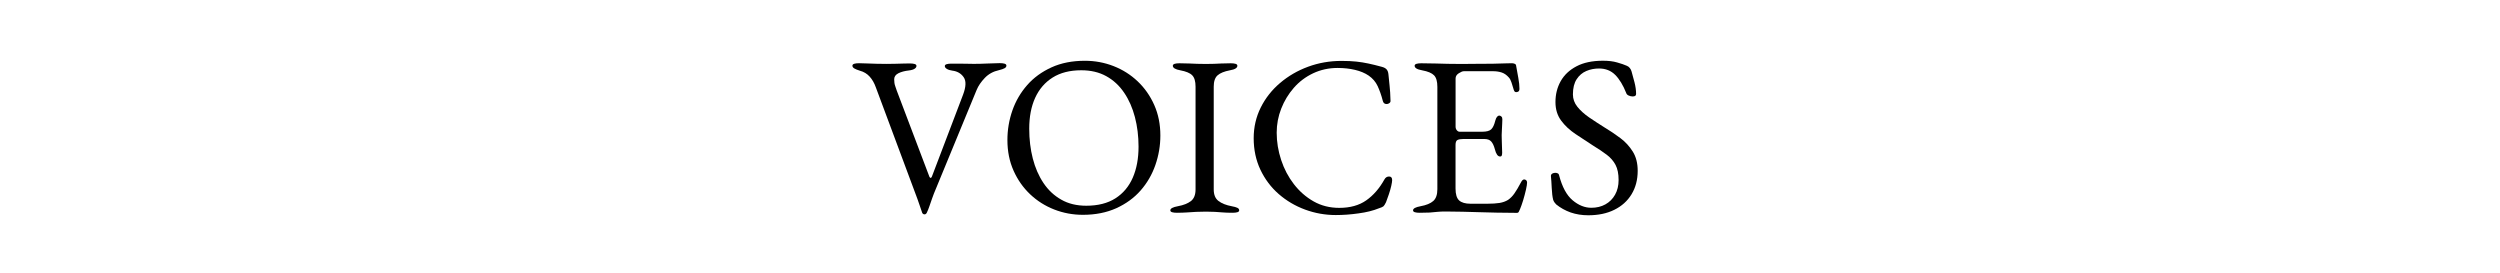 <?xml version="1.0" encoding="utf-8"?>
<!-- Generator: Adobe Illustrator 24.2.1, SVG Export Plug-In . SVG Version: 6.00 Build 0)  -->
<svg version="1.1" id="レイヤー_1" xmlns="http://www.w3.org/2000/svg" xmlns:xlink="http://www.w3.org/1999/xlink" x="0px"
	 y="0px" viewBox="0 0 550 60" style="enable-background:new 0 0 550 60;" xml:space="preserve">
<g>
	<g>
		<path d="M203.43,47.16c-0.27,0-0.45-0.12-0.55-0.35c-0.13-0.37-0.3-0.86-0.5-1.47c-0.2-0.62-0.38-1.14-0.55-1.58l-9.15-24.55
			c-0.33-0.93-0.78-1.72-1.35-2.35c-0.57-0.63-1.28-1.07-2.15-1.3c-0.53-0.17-0.94-0.33-1.23-0.5c-0.28-0.17-0.42-0.37-0.42-0.6
			c0-0.2,0.13-0.34,0.4-0.43c0.27-0.08,0.62-0.12,1.05-0.12c0.53,0,1.12,0.02,1.77,0.05s1.34,0.06,2.07,0.07
			c0.73,0.02,1.48,0.03,2.25,0.03c0.67,0,1.33-0.01,1.98-0.03c0.65-0.02,1.25-0.03,1.8-0.05c0.55-0.02,0.99-0.02,1.32-0.02
			c0.43,0,0.78,0.04,1.05,0.12c0.27,0.08,0.4,0.22,0.4,0.42c0,0.23-0.13,0.44-0.4,0.62c-0.27,0.18-0.68,0.31-1.25,0.38
			c-0.93,0.1-1.71,0.31-2.33,0.62c-0.62,0.32-0.92,0.76-0.92,1.33s0.07,1.06,0.22,1.47c0.15,0.42,0.26,0.74,0.33,0.97l7.2,19
			c0.07,0.13,0.15,0.22,0.25,0.25c0.1,0.03,0.2-0.07,0.3-0.3l6.85-18c0.67-1.77,0.71-3.06,0.12-3.88c-0.58-0.82-1.41-1.29-2.48-1.42
			c-0.5-0.07-0.9-0.19-1.2-0.38c-0.3-0.18-0.45-0.39-0.45-0.62c0-0.2,0.13-0.34,0.4-0.42c0.27-0.08,0.62-0.12,1.05-0.12
			c0.43,0,0.92,0,1.45,0c0.53,0,1.09,0.01,1.67,0.02c0.58,0.02,1.19,0.03,1.83,0.03c0.97,0,2-0.03,3.1-0.08s1.97-0.08,2.6-0.08
			c0.43,0,0.78,0.04,1.05,0.12c0.27,0.08,0.4,0.23,0.4,0.43c0,0.23-0.13,0.42-0.4,0.57c-0.27,0.15-0.68,0.29-1.25,0.43
			c-1.23,0.27-2.27,0.83-3.1,1.7c-0.83,0.87-1.43,1.75-1.8,2.65l-9.4,22.8c-0.07,0.17-0.19,0.51-0.38,1.03
			c-0.18,0.52-0.38,1.08-0.58,1.67s-0.4,1.1-0.6,1.5c-0.03,0.1-0.1,0.18-0.2,0.25C203.63,47.12,203.53,47.16,203.43,47.16z"/>
		<path d="M238.23,47.26c-2.2,0-4.3-0.39-6.3-1.17c-2-0.78-3.77-1.9-5.3-3.35c-1.53-1.45-2.75-3.18-3.65-5.2
			c-0.9-2.02-1.35-4.26-1.35-6.72c0-2.27,0.37-4.44,1.1-6.53c0.73-2.08,1.82-3.94,3.25-5.57c1.43-1.63,3.22-2.93,5.35-3.9
			c2.13-0.97,4.58-1.45,7.35-1.45c2.2,0,4.3,0.39,6.3,1.17c2,0.78,3.77,1.9,5.3,3.35c1.53,1.45,2.75,3.18,3.65,5.2
			c0.9,2.02,1.35,4.26,1.35,6.72c0,2.23-0.37,4.4-1.1,6.5c-0.73,2.1-1.82,3.97-3.25,5.6c-1.43,1.63-3.22,2.93-5.35,3.9
			C243.44,46.77,240.99,47.26,238.23,47.26z M238.98,45.26c2.57,0,4.7-0.54,6.4-1.62s2.98-2.6,3.83-4.55
			c0.85-1.95,1.27-4.23,1.27-6.83c0-2.3-0.27-4.47-0.8-6.5s-1.32-3.83-2.38-5.38c-1.05-1.55-2.36-2.76-3.92-3.62
			c-1.57-0.87-3.4-1.3-5.5-1.3c-2.5,0-4.6,0.53-6.3,1.6c-1.7,1.07-2.98,2.56-3.85,4.47c-0.87,1.92-1.3,4.18-1.3,6.78
			c0,2.33,0.26,4.52,0.78,6.55c0.52,2.03,1.3,3.83,2.35,5.4c1.05,1.57,2.36,2.79,3.93,3.67C235.04,44.82,236.88,45.26,238.98,45.26z
			"/>
		<path d="M258.92,46.81c-0.43,0-0.78-0.04-1.05-0.12c-0.27-0.08-0.4-0.22-0.4-0.42c0-0.4,0.55-0.7,1.65-0.9
			c1.27-0.23,2.23-0.62,2.9-1.15c0.67-0.53,1-1.38,1-2.55v-22.6c0-1.17-0.24-2-0.73-2.5c-0.48-0.5-1.36-0.87-2.62-1.1
			c-1.1-0.2-1.65-0.53-1.65-1c0-0.2,0.13-0.34,0.4-0.43c0.27-0.08,0.62-0.12,1.05-0.12c0.9,0,1.64,0.02,2.22,0.05
			c0.58,0.03,1.14,0.06,1.68,0.07c0.53,0.02,1.18,0.03,1.95,0.03c0.73,0,1.33-0.01,1.8-0.03c0.47-0.02,0.97-0.04,1.5-0.07
			c0.53-0.03,1.25-0.05,2.15-0.05c0.43,0,0.78,0.04,1.05,0.12c0.27,0.08,0.4,0.23,0.4,0.43c0,0.23-0.13,0.43-0.4,0.6
			c-0.27,0.17-0.68,0.3-1.25,0.4c-1.23,0.23-2.13,0.6-2.7,1.1c-0.57,0.5-0.85,1.33-0.85,2.5v22.6c0,1.17,0.35,2.02,1.05,2.55
			c0.7,0.53,1.67,0.92,2.9,1.15c0.57,0.1,0.98,0.22,1.25,0.35c0.27,0.13,0.4,0.32,0.4,0.55c0,0.2-0.13,0.34-0.4,0.42
			c-0.27,0.08-0.62,0.12-1.05,0.12c-0.9,0-1.64-0.03-2.23-0.08c-0.58-0.05-1.14-0.09-1.67-0.12c-0.53-0.03-1.18-0.05-1.95-0.05
			c-0.83,0-1.56,0.02-2.17,0.05c-0.62,0.03-1.25,0.08-1.9,0.12S259.82,46.81,258.92,46.81z"/>
		<path d="M293.87,47.31c-2.33,0-4.58-0.4-6.75-1.2s-4.1-1.94-5.8-3.42c-1.7-1.48-3.04-3.27-4.03-5.35
			c-0.98-2.08-1.48-4.39-1.48-6.93c0-2.43,0.52-4.68,1.55-6.75c1.03-2.07,2.45-3.87,4.25-5.4s3.86-2.73,6.17-3.58
			s4.76-1.28,7.33-1.28c1.3,0,2.4,0.05,3.3,0.15s1.78,0.24,2.62,0.42c0.85,0.18,1.84,0.42,2.97,0.73c0.5,0.13,0.86,0.33,1.08,0.6
			c0.22,0.27,0.34,0.63,0.38,1.1c0.07,0.77,0.15,1.59,0.25,2.48c0.1,0.88,0.17,1.97,0.2,3.27c0.03,0.23-0.07,0.43-0.32,0.58
			c-0.25,0.15-0.52,0.19-0.8,0.12c-0.28-0.07-0.47-0.28-0.57-0.65c-0.33-1.27-0.72-2.36-1.15-3.28c-0.43-0.92-1.08-1.67-1.95-2.28
			c-0.83-0.57-1.84-0.99-3.02-1.27c-1.18-0.28-2.46-0.42-3.83-0.42c-1.93,0-3.72,0.39-5.38,1.17c-1.65,0.78-3.07,1.85-4.25,3.2
			c-1.18,1.35-2.11,2.88-2.77,4.57c-0.67,1.7-1,3.47-1,5.3c0,2.03,0.33,4.03,0.98,6c0.65,1.97,1.58,3.74,2.8,5.32
			c1.22,1.58,2.67,2.85,4.35,3.8c1.68,0.95,3.56,1.42,5.62,1.42c2.4,0,4.38-0.55,5.95-1.65c1.57-1.1,2.9-2.63,4-4.6
			c0.23-0.43,0.57-0.65,1.03-0.65c0.45,0,0.67,0.27,0.67,0.8c0,0.27-0.07,0.69-0.2,1.28c-0.13,0.58-0.31,1.2-0.53,1.85
			c-0.22,0.65-0.42,1.23-0.62,1.73c-0.23,0.47-0.42,0.77-0.57,0.9c-0.15,0.13-0.49,0.28-1.03,0.45c-1.23,0.5-2.71,0.87-4.43,1.1
			C297.18,47.19,295.51,47.31,293.87,47.31z"/>
		<path d="M312.32,46.81c-0.43,0-0.78-0.04-1.05-0.12c-0.27-0.08-0.4-0.22-0.4-0.42c0-0.4,0.55-0.7,1.65-0.9
			c1.27-0.23,2.2-0.62,2.8-1.15c0.6-0.53,0.9-1.4,0.9-2.6v-22.5c0-1.2-0.24-2.05-0.73-2.55s-1.36-0.87-2.62-1.1
			c-0.57-0.1-0.98-0.23-1.25-0.4c-0.27-0.17-0.4-0.37-0.4-0.6c0-0.2,0.13-0.34,0.4-0.43c0.27-0.08,0.62-0.12,1.05-0.12
			c1.27,0,2.34,0.02,3.22,0.05c0.88,0.03,1.75,0.06,2.6,0.07c0.85,0.02,1.86,0.03,3.03,0.03c1.1,0,2.26-0.01,3.47-0.03
			c1.22-0.02,2.34-0.02,3.38-0.02c1.13-0.03,2.09-0.06,2.88-0.08c0.78-0.02,1.24-0.03,1.38-0.03c0.17,0,0.35,0.03,0.55,0.1
			c0.2,0.07,0.32,0.18,0.35,0.35c0.17,0.93,0.33,1.86,0.5,2.78c0.17,0.92,0.25,1.71,0.25,2.38c0,0.3-0.08,0.5-0.22,0.6
			c-0.15,0.1-0.31,0.15-0.48,0.15s-0.28-0.04-0.35-0.12c-0.07-0.08-0.13-0.21-0.2-0.38c-0.17-0.57-0.33-1.11-0.5-1.62
			c-0.17-0.52-0.37-0.89-0.6-1.12c-0.47-0.53-0.98-0.89-1.55-1.08c-0.57-0.18-1.17-0.28-1.8-0.28h-6.55c-0.27,0-0.63,0.15-1.1,0.45
			c-0.47,0.3-0.7,0.68-0.7,1.15v10.6c0,0.3,0.09,0.56,0.27,0.78s0.39,0.33,0.62,0.33h4.95c0.97,0,1.63-0.18,2-0.53
			c0.37-0.35,0.67-0.99,0.9-1.92c0.2-0.73,0.5-1.1,0.9-1.1c0.13,0,0.28,0.07,0.43,0.2c0.15,0.13,0.22,0.33,0.22,0.6
			c0,0.13-0.01,0.43-0.03,0.9c-0.02,0.47-0.04,0.95-0.07,1.45c-0.03,0.5-0.05,0.88-0.05,1.15c0,0.33,0.01,0.77,0.03,1.32
			c0.02,0.55,0.03,1.08,0.05,1.58s0.03,0.82,0.03,0.95c0,0.23-0.03,0.43-0.08,0.6c-0.05,0.17-0.17,0.25-0.38,0.25
			c-0.5,0-0.88-0.53-1.15-1.6c-0.2-0.77-0.47-1.33-0.8-1.7c-0.33-0.37-0.83-0.55-1.5-0.55h-4.65c-0.57,0-0.99,0.08-1.28,0.22
			c-0.28,0.15-0.42,0.51-0.42,1.08v9.6c0,1.27,0.27,2.14,0.8,2.62s1.37,0.72,2.5,0.72h3.7c1.07,0,1.96-0.06,2.67-0.17
			c0.72-0.12,1.34-0.34,1.88-0.67c0.53-0.37,1.01-0.85,1.42-1.45c0.42-0.6,0.89-1.4,1.42-2.4c0.1-0.2,0.22-0.37,0.35-0.5
			c0.13-0.13,0.28-0.18,0.45-0.15c0.17,0.03,0.3,0.11,0.4,0.22c0.1,0.12,0.15,0.28,0.15,0.47c0,0.3-0.08,0.83-0.25,1.58
			c-0.17,0.75-0.38,1.53-0.62,2.33s-0.48,1.43-0.67,1.9c-0.1,0.23-0.19,0.43-0.28,0.6c-0.08,0.17-0.22,0.25-0.42,0.25
			c-1.6,0-3.08-0.02-4.45-0.05c-1.37-0.03-2.67-0.07-3.9-0.1s-2.44-0.07-3.62-0.1s-2.41-0.05-3.67-0.05c-0.73,0-1.37,0.02-1.9,0.08
			c-0.53,0.05-1.08,0.1-1.65,0.15C313.96,46.78,313.22,46.81,312.32,46.81z"/>
		<path d="M349.42,47.36c-1.4,0-2.69-0.21-3.88-0.62c-1.18-0.42-2.24-1.01-3.18-1.77c-0.13-0.13-0.26-0.28-0.38-0.45
			s-0.21-0.35-0.28-0.55c-0.17-0.67-0.27-1.53-0.32-2.6c-0.05-1.07-0.11-1.95-0.18-2.65c0-0.23,0.1-0.41,0.3-0.53
			c0.2-0.12,0.43-0.17,0.7-0.17c0.17,0,0.33,0.04,0.5,0.12c0.17,0.08,0.27,0.22,0.3,0.42c0.67,2.57,1.66,4.4,2.97,5.5
			s2.69,1.65,4.12,1.65c1.17,0,2.2-0.25,3.1-0.75c0.9-0.5,1.61-1.21,2.12-2.12c0.52-0.92,0.78-1.99,0.78-3.23
			c0-1.37-0.22-2.47-0.67-3.33c-0.45-0.85-1.09-1.59-1.92-2.22c-0.83-0.63-1.85-1.32-3.05-2.05c-1.3-0.83-2.58-1.67-3.85-2.53
			c-1.27-0.85-2.32-1.83-3.15-2.95c-0.83-1.12-1.25-2.47-1.25-4.07c0-1.7,0.38-3.23,1.15-4.6c0.77-1.37,1.93-2.46,3.47-3.27
			c1.55-0.82,3.49-1.23,5.83-1.23c1.2,0,2.24,0.12,3.12,0.38c0.88,0.25,1.59,0.49,2.12,0.73c0.27,0.1,0.49,0.27,0.67,0.5
			s0.31,0.48,0.38,0.75c0.2,0.7,0.42,1.5,0.65,2.4c0.23,0.9,0.35,1.75,0.35,2.55c0,0.37-0.25,0.55-0.75,0.55
			c-0.3,0-0.59-0.07-0.88-0.2c-0.28-0.13-0.46-0.3-0.52-0.5c-0.7-1.77-1.52-3.12-2.45-4.05s-2.12-1.4-3.55-1.4
			c-1,0-1.93,0.18-2.8,0.55c-0.87,0.37-1.58,0.97-2.12,1.8c-0.55,0.83-0.83,1.95-0.83,3.35c0,1,0.33,1.91,0.98,2.72
			c0.65,0.82,1.51,1.59,2.57,2.33c1.07,0.73,2.22,1.48,3.45,2.25c1.17,0.7,2.31,1.47,3.42,2.3c1.12,0.83,2.03,1.83,2.75,2.98
			c0.72,1.15,1.08,2.56,1.08,4.22c0,1.97-0.45,3.69-1.35,5.17c-0.9,1.48-2.17,2.62-3.8,3.42C353.54,46.96,351.62,47.36,349.42,47.36
			z"/>
	</g>
</g>
</svg>

